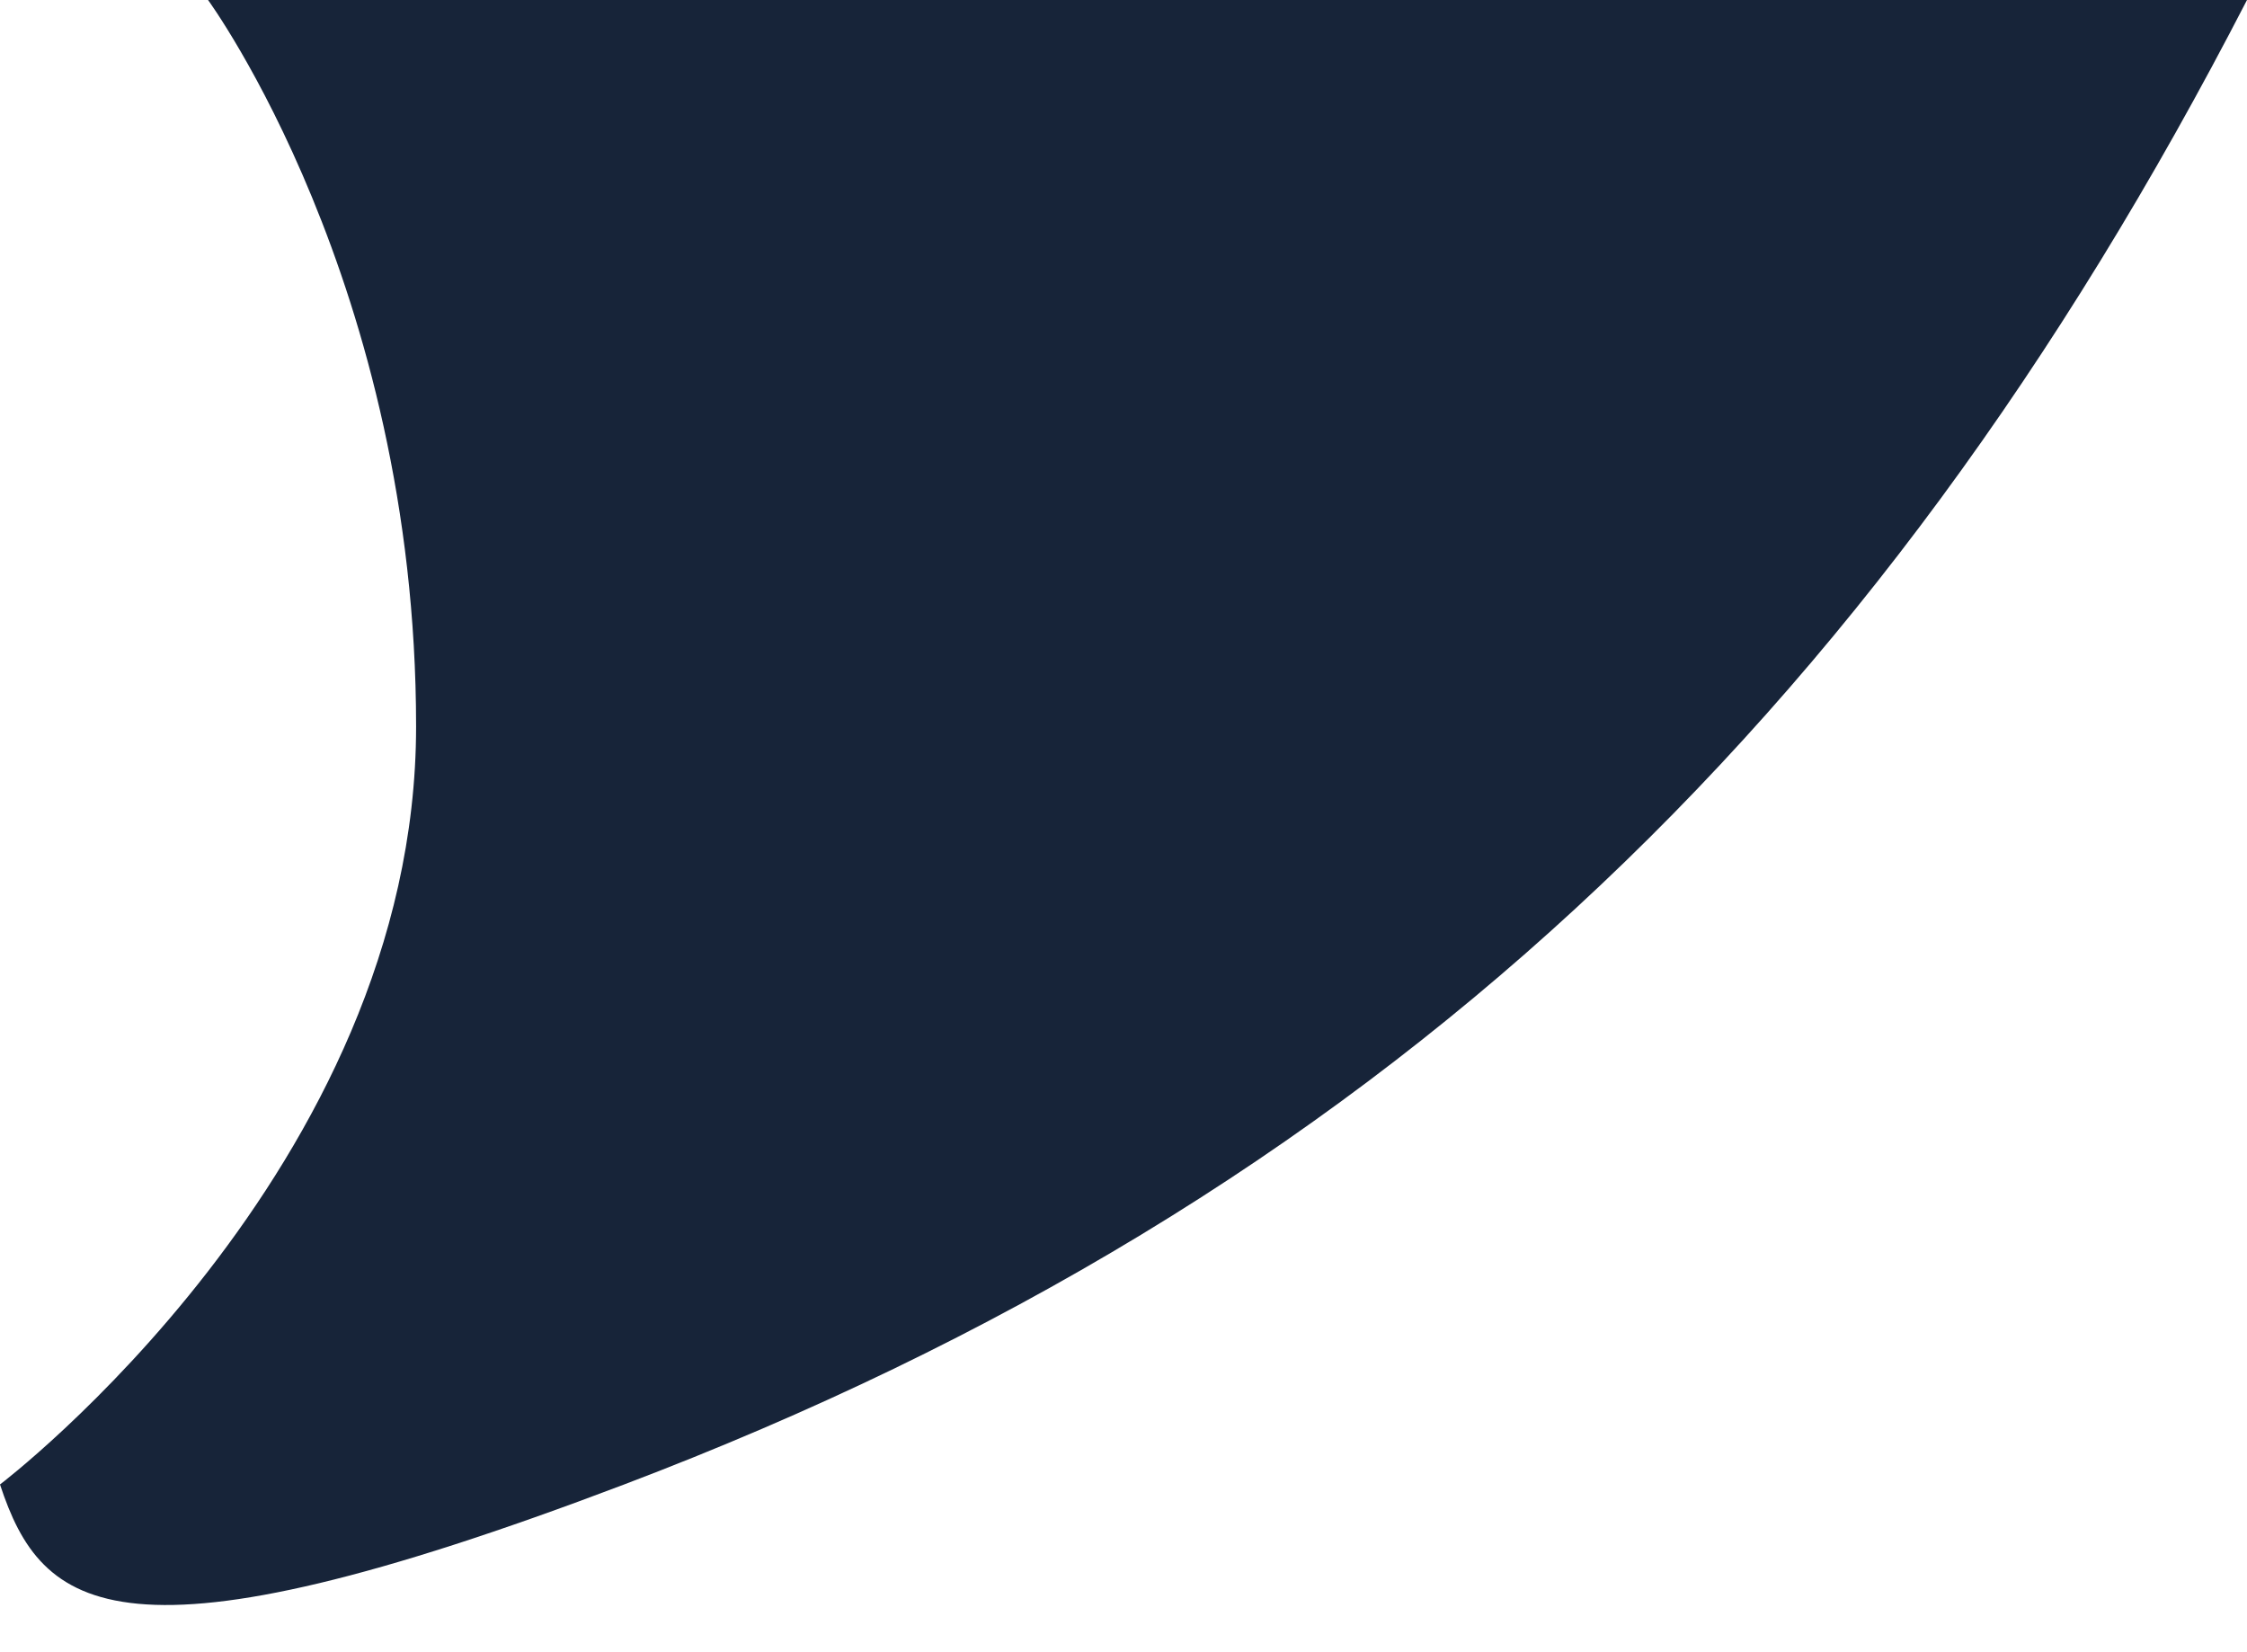 <svg width="34" height="25" viewBox="0 0 34 25" fill="none" xmlns="http://www.w3.org/2000/svg">
<path d="M9.444 22.462C1.799 25.364 0.63 24.374 0 22.462C0 22.462 6.296 17.683 6.296 10.992C6.296 4.301 3.148 0 3.148 0H34C28.333 10.992 20.778 18.161 9.444 22.462Z" fill="#172439"/>
</svg>

